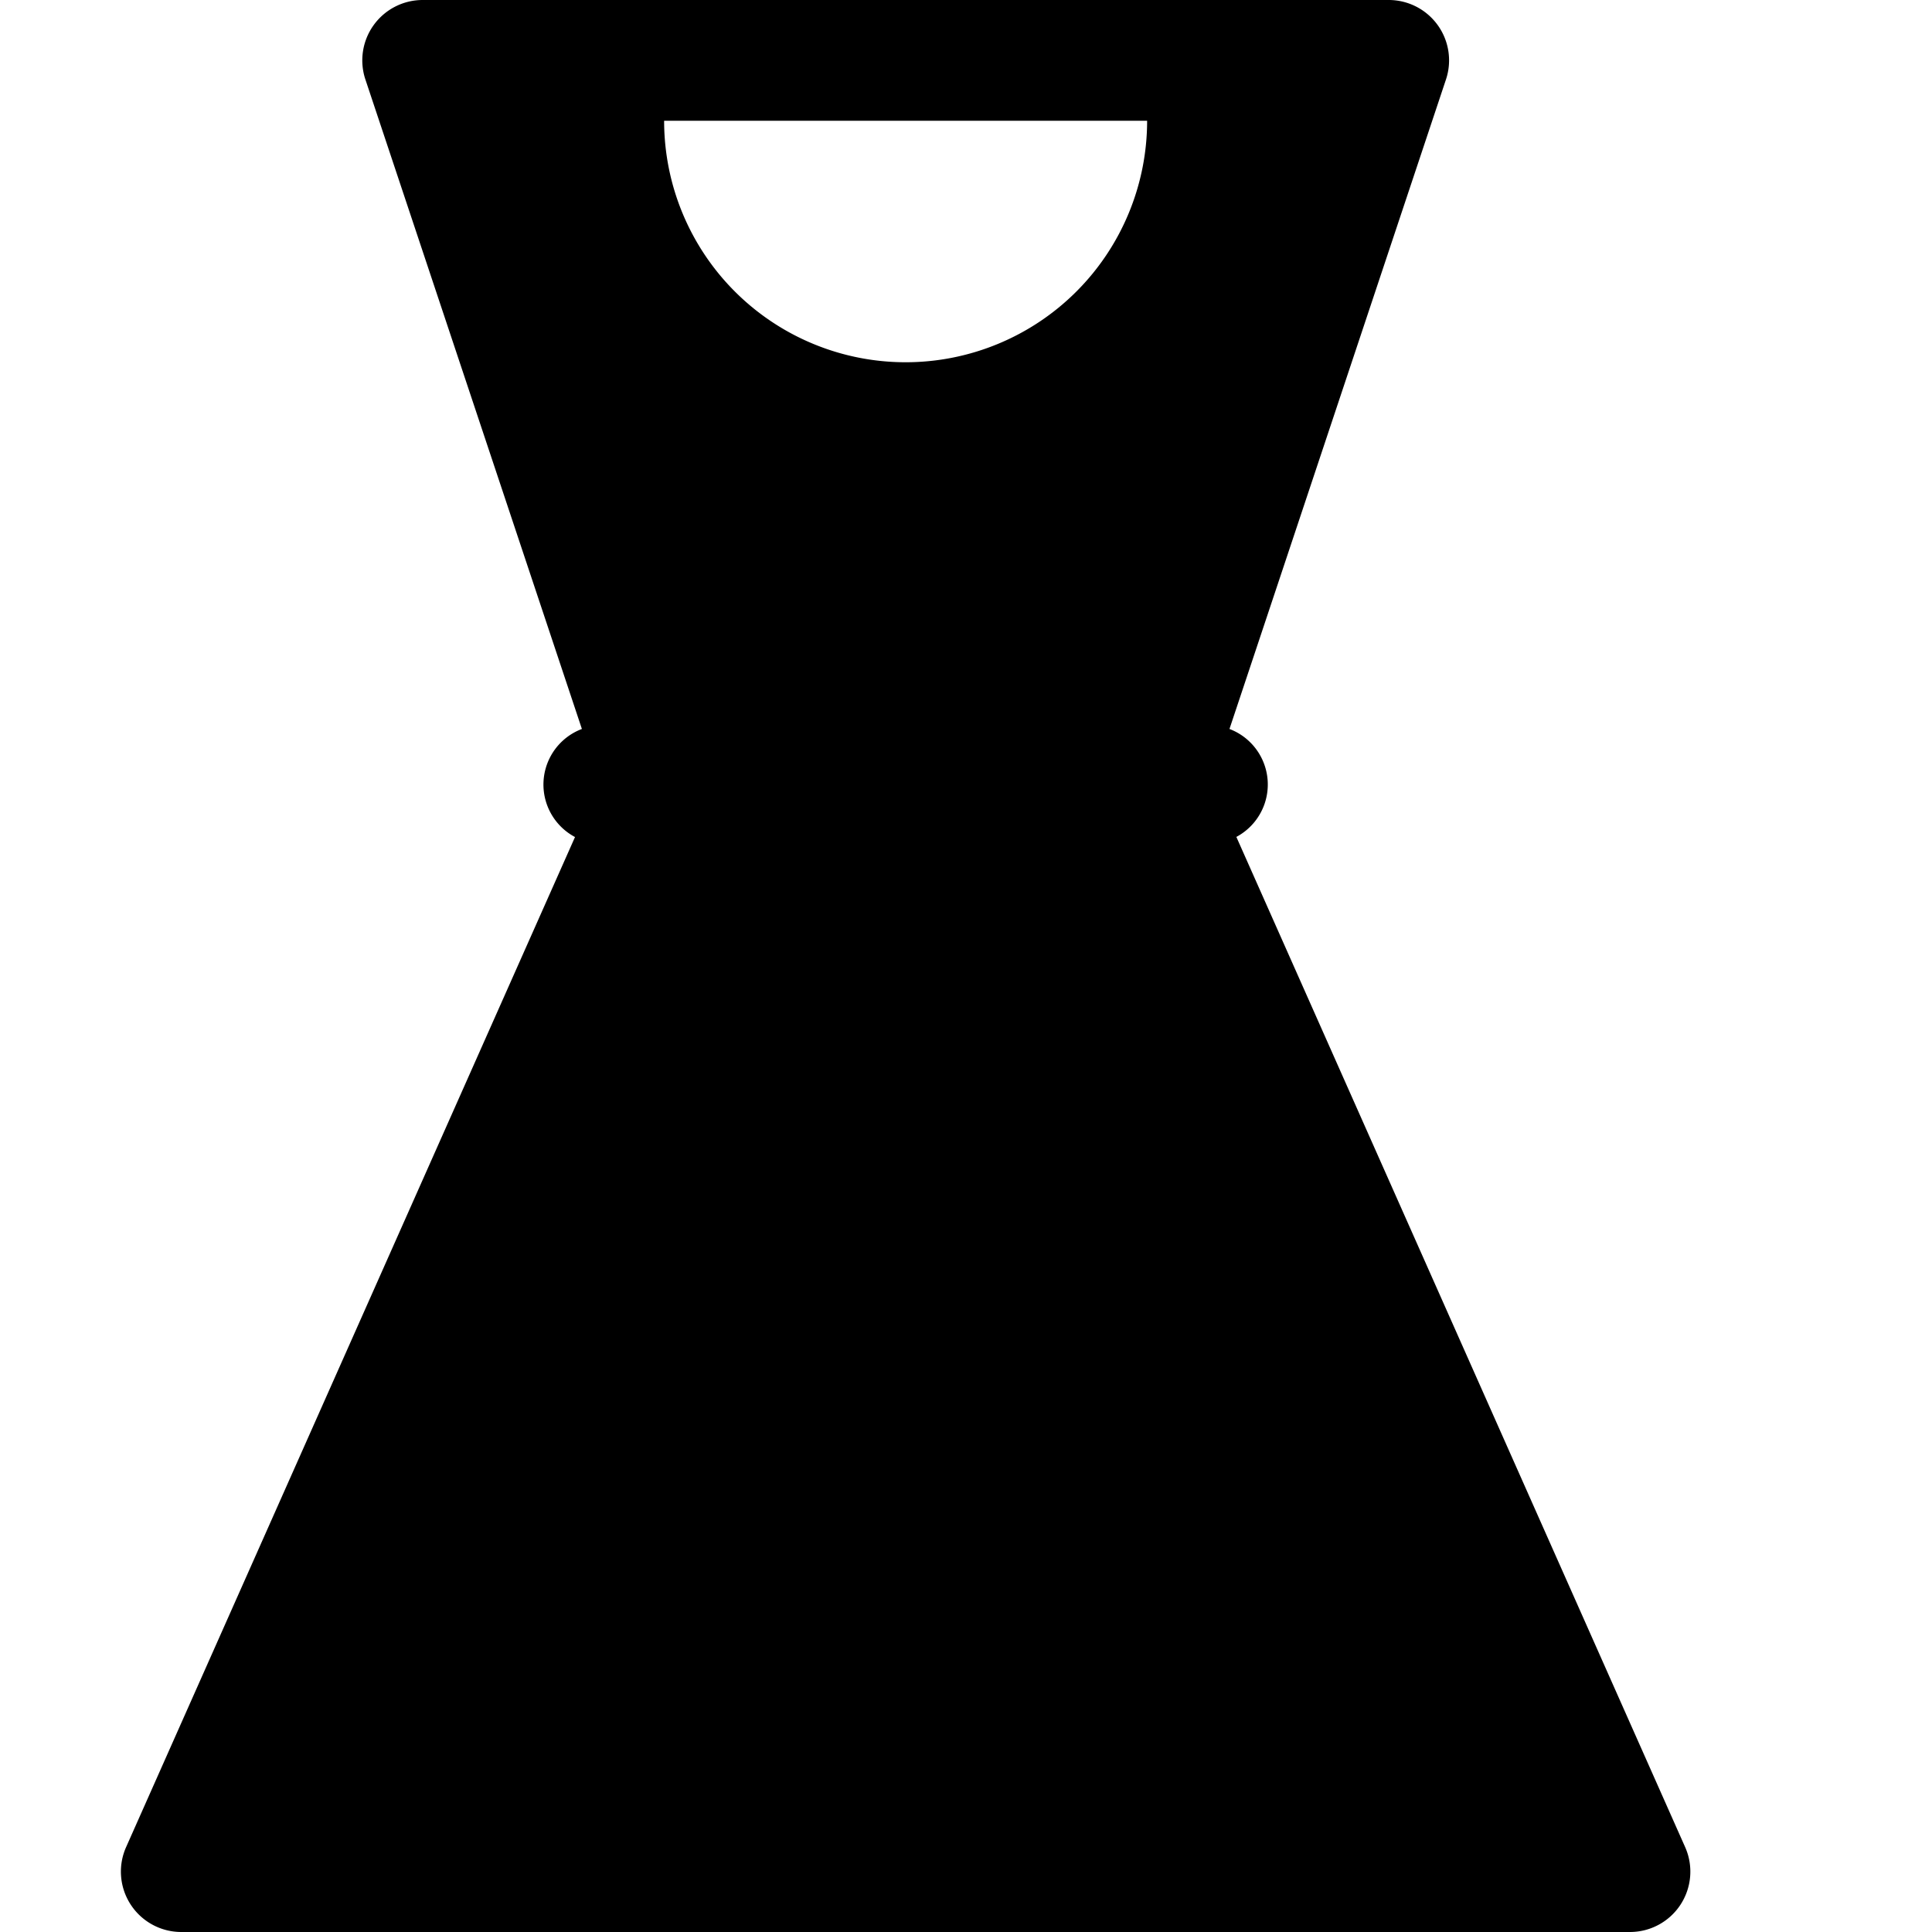 <svg xmlns="http://www.w3.org/2000/svg" viewBox="0 0 16 16">
  <title>dress</title>
  <path d="M13.957,15.3,10.239,6.931a.492.492,0,0,0-.057-.894L11.975.658A.5.5,0,0,0,11.5,0h-8a.5.5,0,0,0-.474.658L4.819,6.037a.492.492,0,0,0-.057.895L1.043,15.3A.5.5,0,0,0,1.5,16h12a.5.5,0,0,0,.457-.7ZM9.5,1a2,2,0,0,1-4,0Z"/>
</svg>
